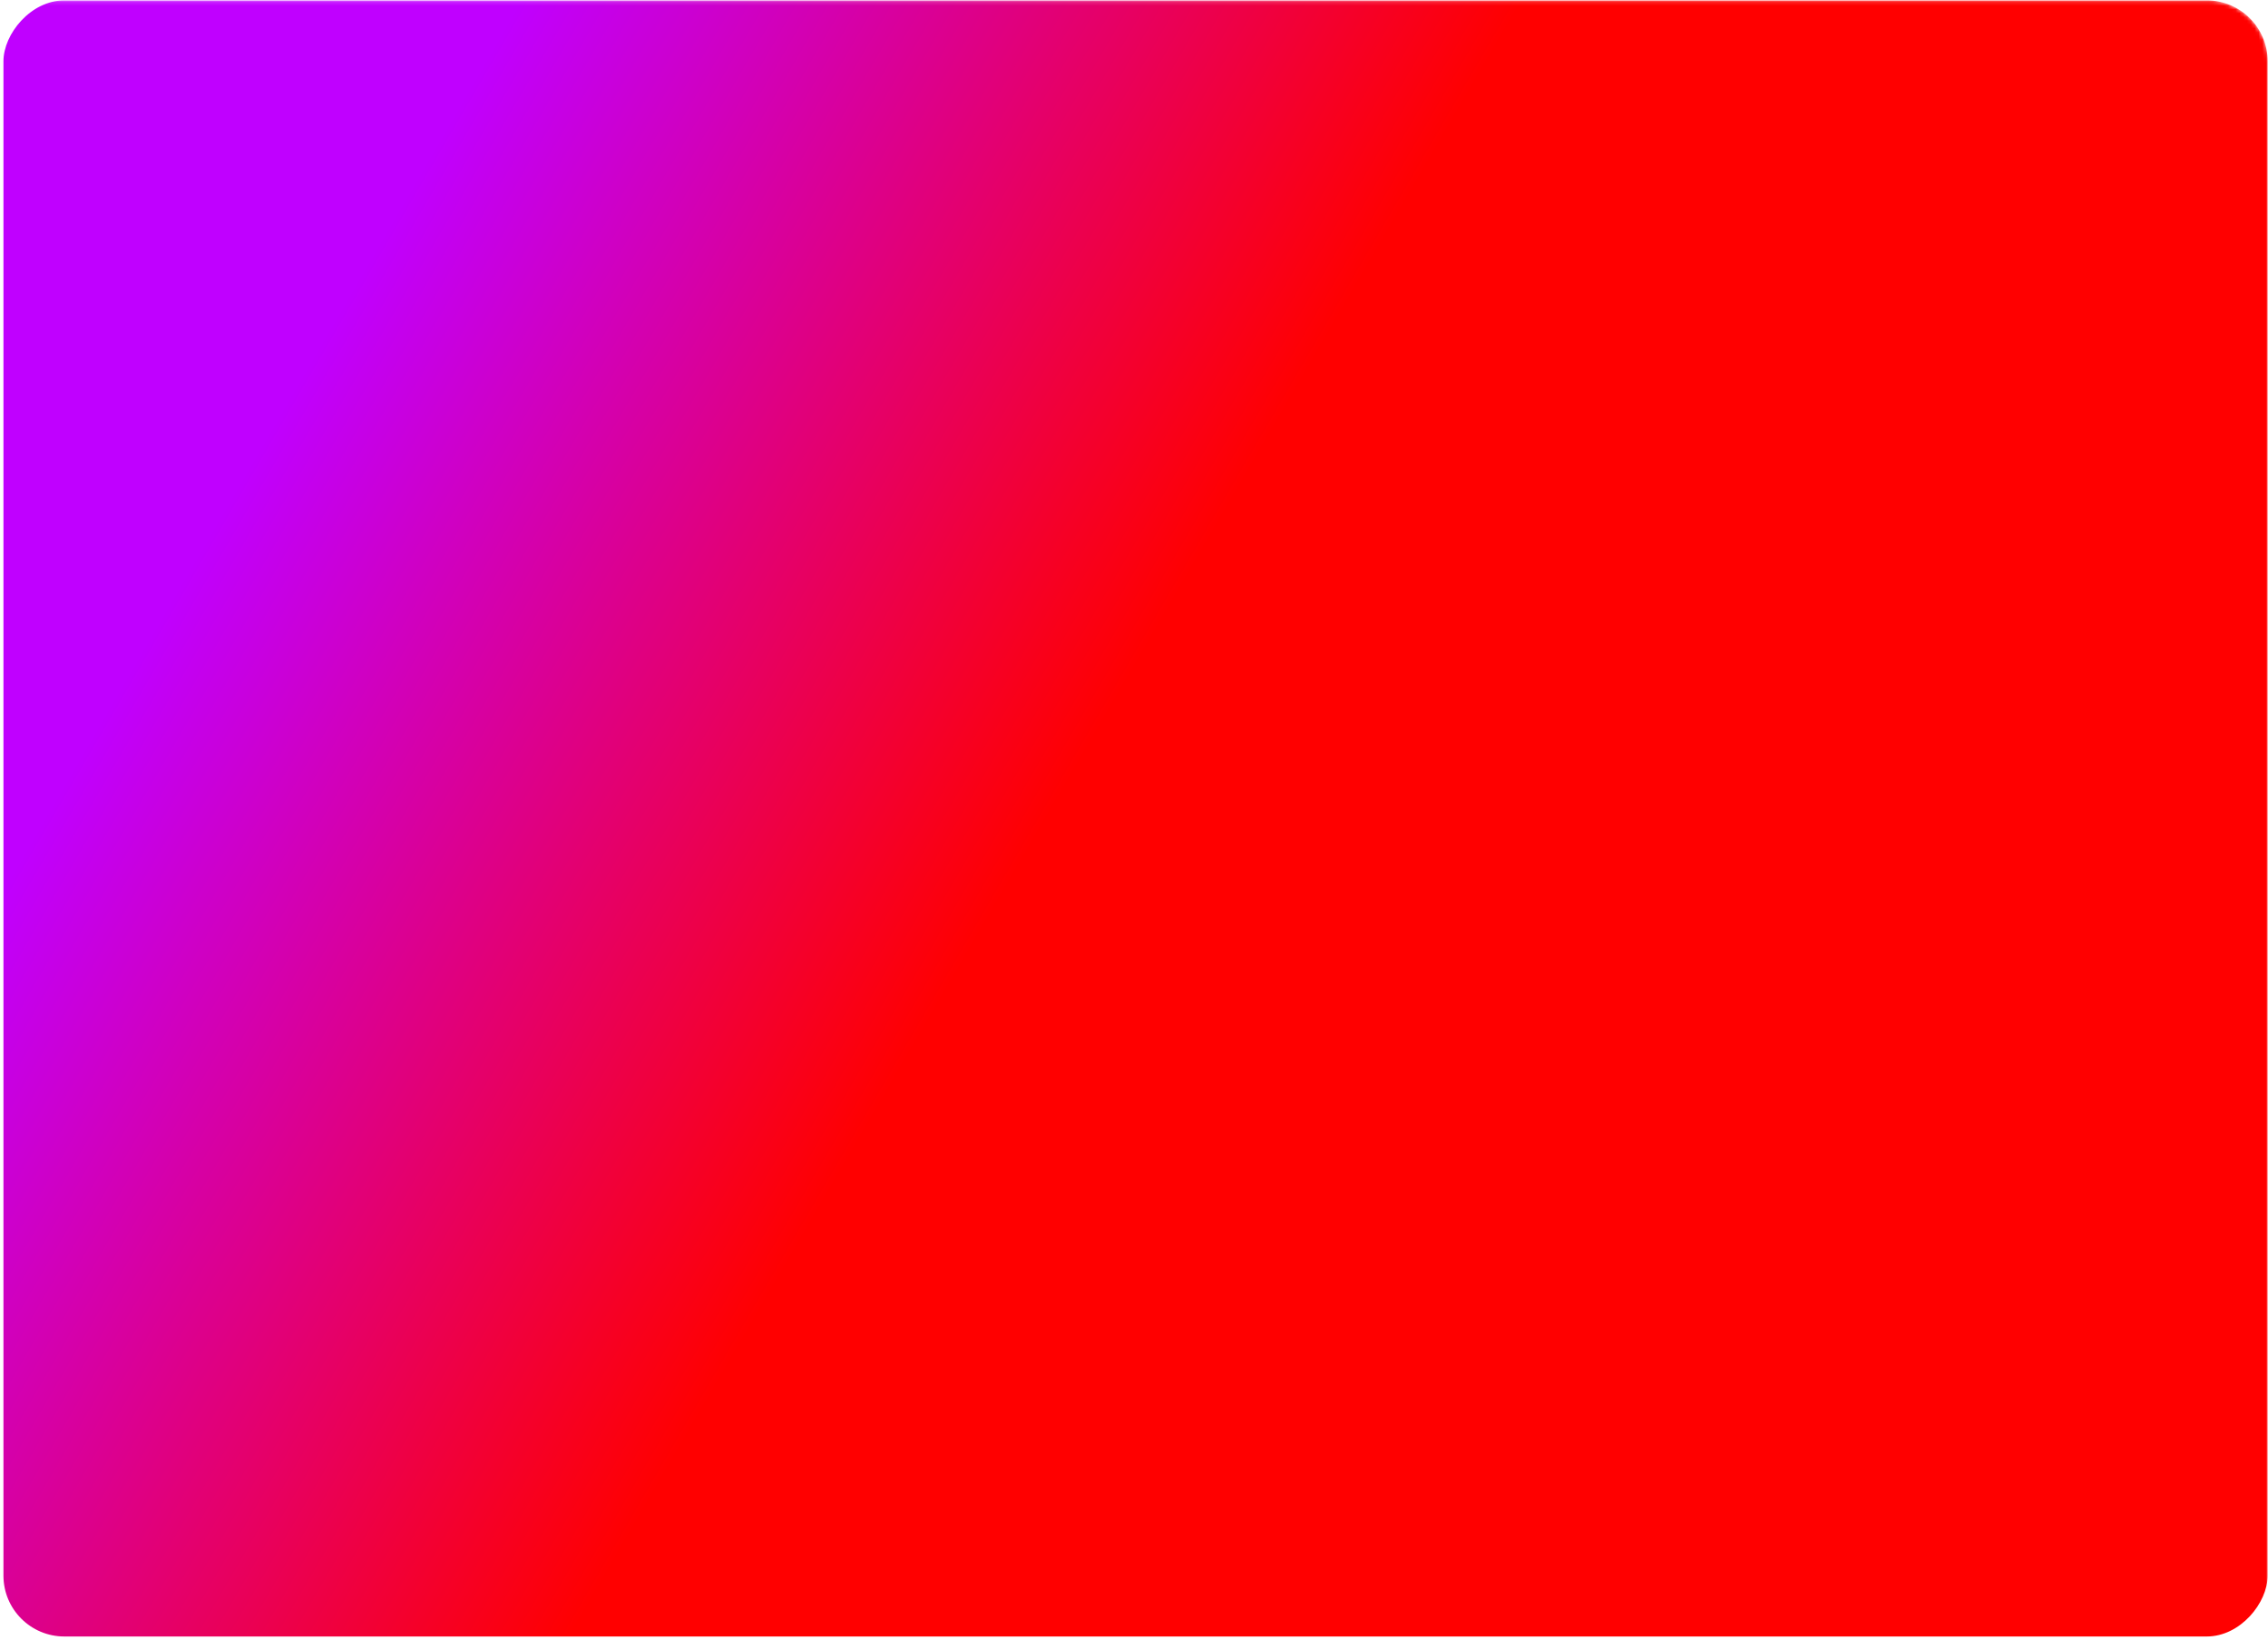 <svg width="596" height="431" viewBox="0 0 596 431" fill="none" xmlns="http://www.w3.org/2000/svg">
<mask id="mask0_2404_2048" style="mask-type:alpha" maskUnits="userSpaceOnUse" x="-171" y="0" width="767" height="579">
<path d="M596 16.103C596 7.266 588.837 0.103 580 0.103H-154.186C-163.023 0.103 -170.186 7.266 -170.186 16.103V562.103C-170.186 570.94 -163.023 578.103 -154.186 578.103H580C588.837 578.103 596 570.94 596 562.103V16.103Z" fill="#F7F9FF"/>
</mask>
<g mask="url(#mask0_2404_2048)">
<rect width="595" height="430" rx="16" transform="matrix(-1 0 0 1 595.907 0.103)" fill="url(#paint0_linear_2404_2048)"/>
</g>
<defs>
<linearGradient id="paint0_linear_2404_2048" x1="615.051" y1="267.82" x2="418.351" y2="382.32" gradientUnits="userSpaceOnUse">
<stop stop-color="#C000FF"/>
<stop offset="1" stop-color="#FF0000"/>
</linearGradient>
</defs>
</svg>

